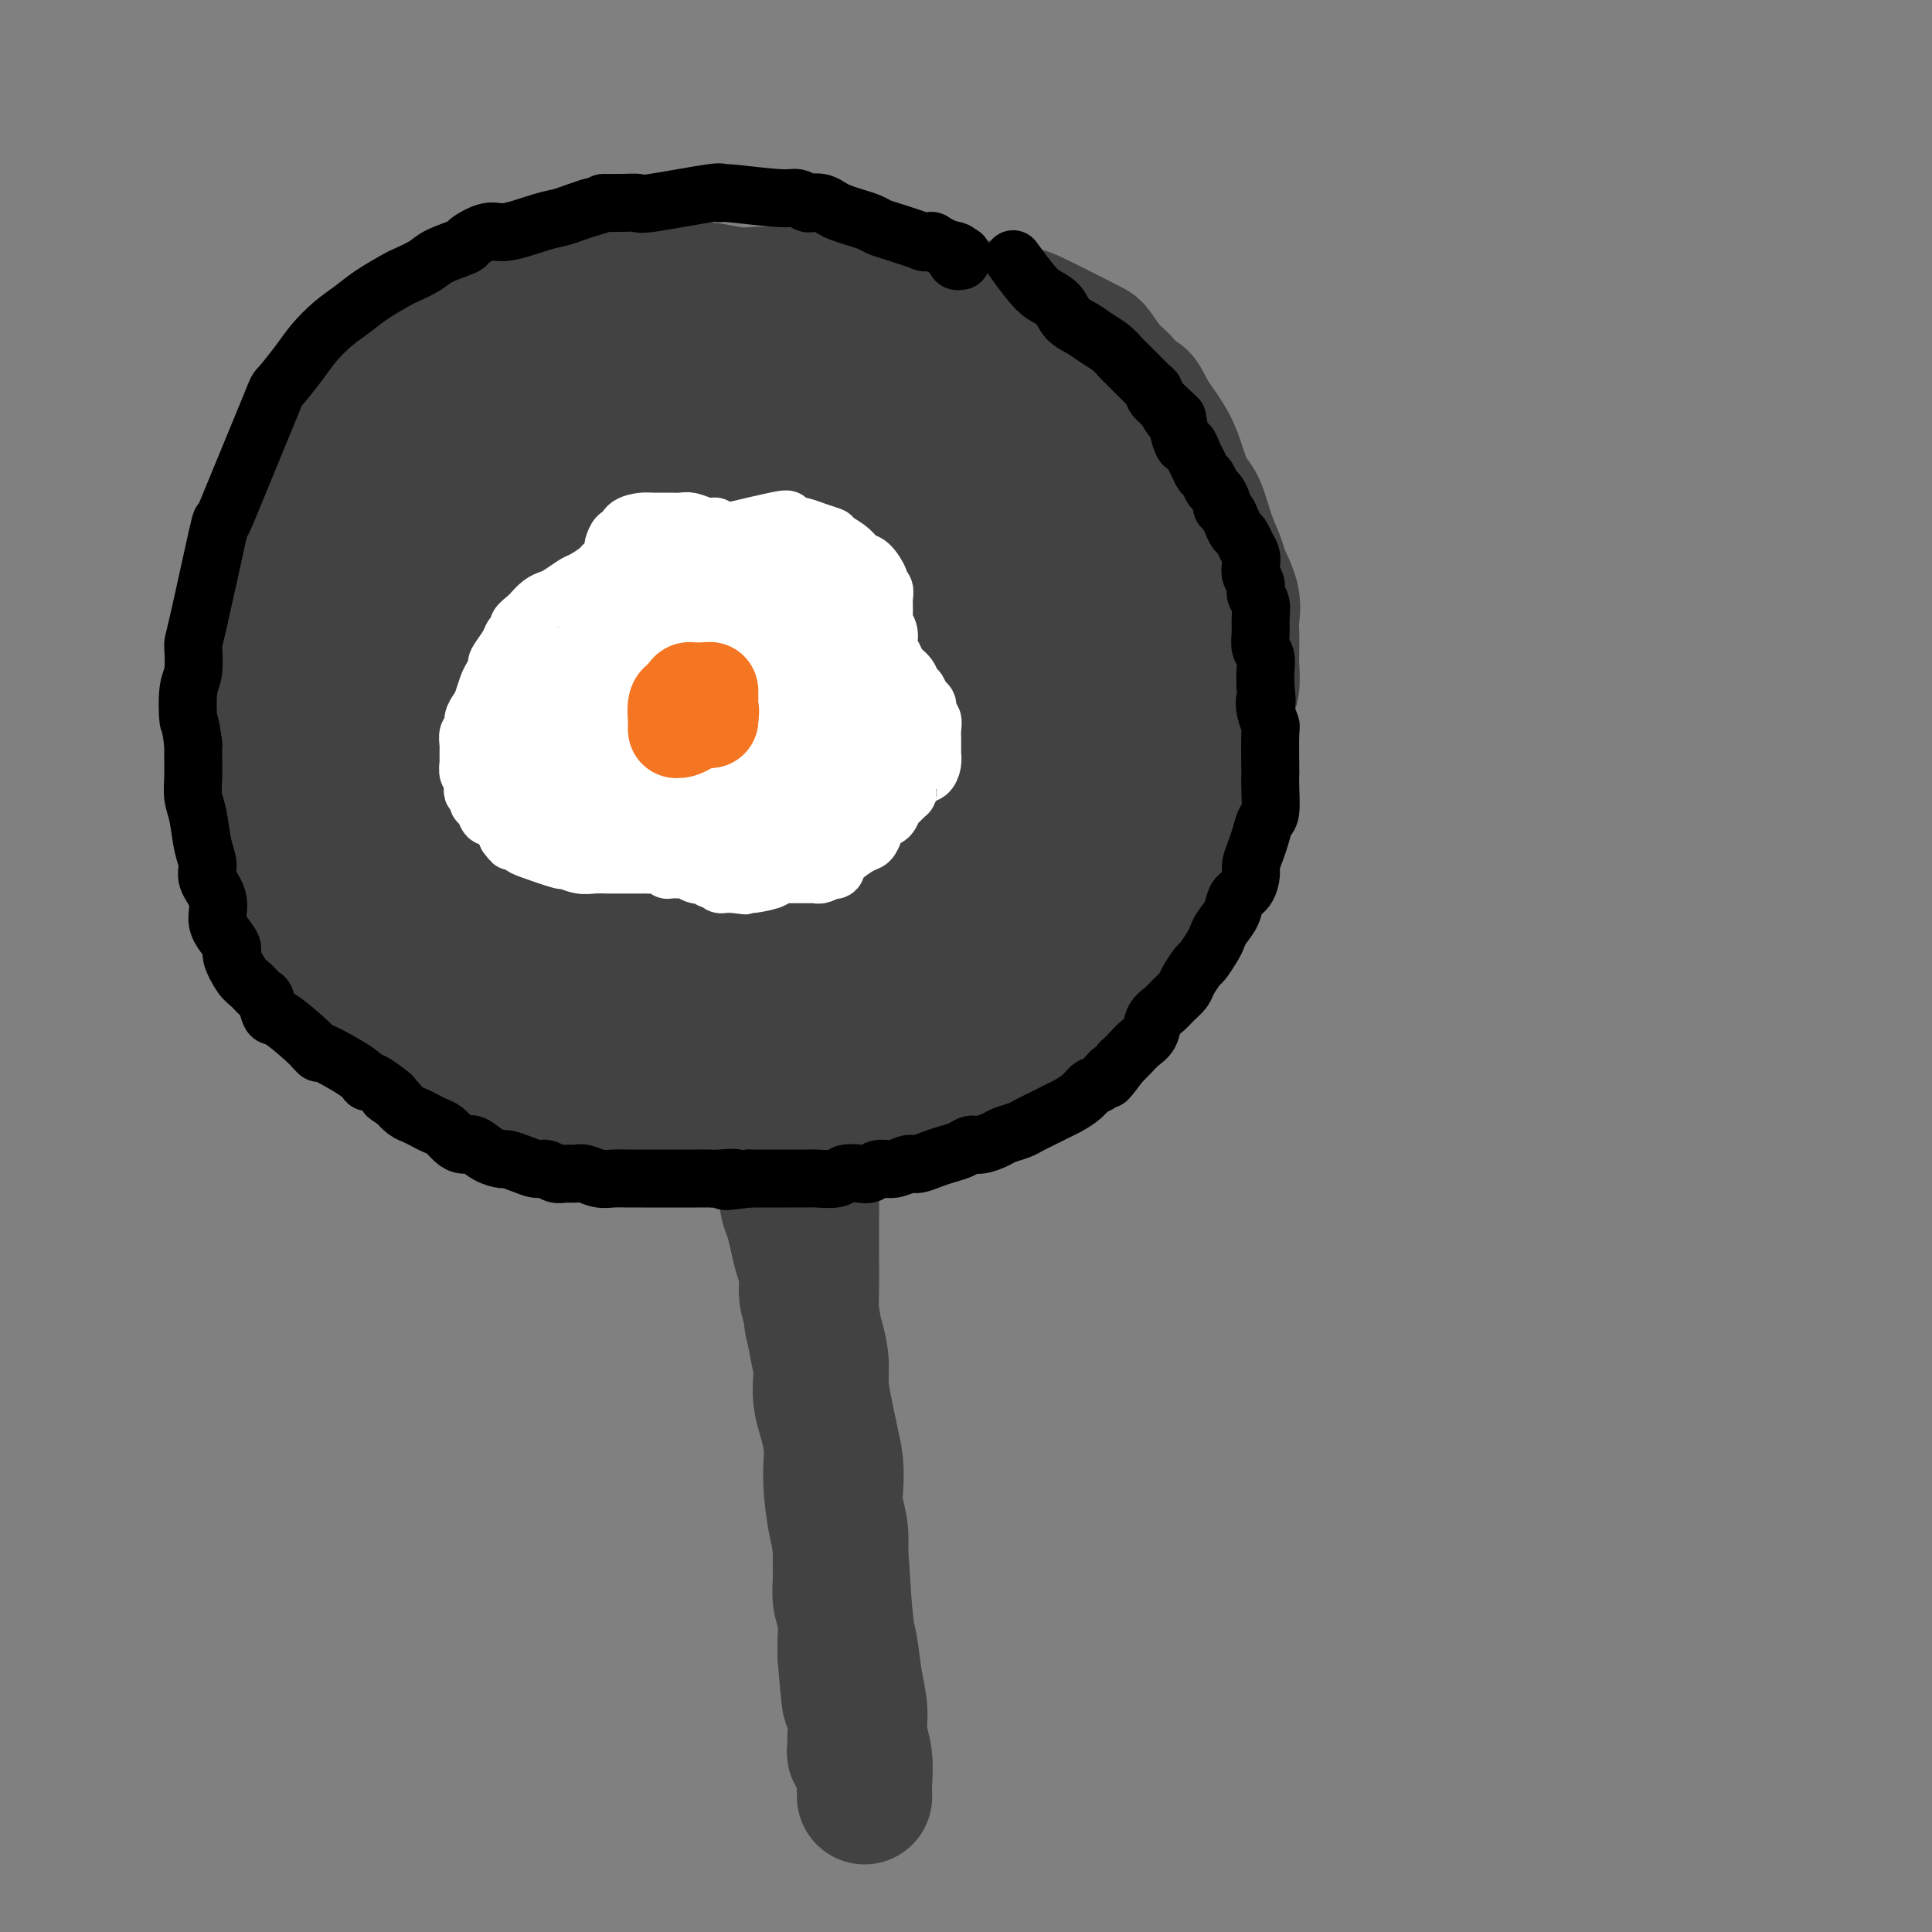 <svg viewBox='0 0 400 400' version='1.1' xmlns='http://www.w3.org/2000/svg' xmlns:xlink='http://www.w3.org/1999/xlink'><rect x="0" y="0" width="400" height="400" fill="#808080" stroke="none"/><g fill='none' stroke='#424242' stroke-width='12' stroke-linecap='round' stroke-linejoin='round'><path d='M184,374c-0.222,-1.369 -0.445,-2.738 -1,-4c-0.555,-1.262 -1.444,-2.419 -2,-4c-0.556,-1.581 -0.779,-3.588 -1,-6c-0.221,-2.412 -0.440,-5.231 -1,-8c-0.560,-2.769 -1.460,-5.489 -2,-8c-0.540,-2.511 -0.719,-4.814 -1,-7c-0.281,-2.186 -0.663,-4.256 -1,-6c-0.337,-1.744 -0.629,-3.162 -1,-5c-0.371,-1.838 -0.821,-4.097 -1,-6c-0.179,-1.903 -0.086,-3.450 0,-5c0.086,-1.550 0.164,-3.102 0,-5c-0.164,-1.898 -0.569,-4.143 -1,-6c-0.431,-1.857 -0.886,-3.328 -1,-5c-0.114,-1.672 0.114,-3.546 0,-5c-0.114,-1.454 -0.571,-2.488 -1,-4c-0.429,-1.512 -0.832,-3.502 -1,-5c-0.168,-1.498 -0.101,-2.503 0,-4c0.101,-1.497 0.237,-3.487 0,-5c-0.237,-1.513 -0.848,-2.549 -1,-4c-0.152,-1.451 0.155,-3.317 0,-5c-0.155,-1.683 -0.773,-3.184 -1,-4c-0.227,-0.816 -0.065,-0.947 0,-2c0.065,-1.053 0.032,-3.026 0,-5'/><path d='M167,256c-0.863,-10.132 -0.021,-3.463 0,-2c0.021,1.463 -0.778,-2.279 -1,-4c-0.222,-1.721 0.133,-1.419 0,-2c-0.133,-0.581 -0.754,-2.043 -1,-3c-0.246,-0.957 -0.119,-1.407 0,-2c0.119,-0.593 0.228,-1.328 0,-2c-0.228,-0.672 -0.792,-1.279 -1,-2c-0.208,-0.721 -0.059,-1.555 0,-2c0.059,-0.445 0.030,-0.500 0,-1c-0.030,-0.500 -0.061,-1.444 0,-2c0.061,-0.556 0.212,-0.723 0,-1c-0.212,-0.277 -0.789,-0.663 -1,-1c-0.211,-0.337 -0.057,-0.627 0,-1c0.057,-0.373 0.015,-0.831 0,-1c-0.015,-0.169 -0.004,-0.048 0,0c0.004,0.048 0.002,0.024 0,0'/></g>
<g fill='none' stroke='#424242' stroke-width='28' stroke-linecap='round' stroke-linejoin='round'><path d='M179,372c-0.032,-0.822 -0.064,-1.644 0,-3c0.064,-1.356 0.224,-3.245 0,-5c-0.224,-1.755 -0.834,-3.376 -1,-5c-0.166,-1.624 0.110,-3.251 0,-5c-0.110,-1.749 -0.606,-3.621 -1,-6c-0.394,-2.379 -0.684,-5.264 -1,-7c-0.316,-1.736 -0.657,-2.323 -1,-6c-0.343,-3.677 -0.688,-10.443 -1,-14c-0.312,-3.557 -0.590,-3.906 -1,-6c-0.410,-2.094 -0.950,-5.934 -1,-9c-0.050,-3.066 0.390,-5.359 0,-8c-0.390,-2.641 -1.611,-5.630 -2,-8c-0.389,-2.370 0.054,-4.121 0,-6c-0.054,-1.879 -0.606,-3.885 -1,-6c-0.394,-2.115 -0.630,-4.340 -1,-6c-0.370,-1.660 -0.872,-2.755 -1,-4c-0.128,-1.245 0.119,-2.641 0,-4c-0.119,-1.359 -0.606,-2.681 -1,-4c-0.394,-1.319 -0.697,-2.635 -1,-4c-0.303,-1.365 -0.607,-2.778 -1,-4c-0.393,-1.222 -0.875,-2.252 -1,-3c-0.125,-0.748 0.107,-1.214 0,-2c-0.107,-0.786 -0.554,-1.893 -1,-3'/><path d='M162,244c-1.790,-8.938 -1.264,-4.282 -1,-3c0.264,1.282 0.267,-0.808 0,-2c-0.267,-1.192 -0.804,-1.485 -1,-2c-0.196,-0.515 -0.053,-1.252 0,-2c0.053,-0.748 0.014,-1.507 0,-2c-0.014,-0.493 -0.004,-0.721 0,-1c0.004,-0.279 0.001,-0.611 0,-1c-0.001,-0.389 -0.000,-0.836 0,-1c0.000,-0.164 0.000,-0.047 0,0c-0.000,0.047 -0.000,0.023 0,0'/></g>
<g fill='none' stroke='#424242' stroke-width='12' stroke-linecap='round' stroke-linejoin='round'><path d='M164,215c0.362,-0.156 0.725,-0.313 0,0c-0.725,0.313 -2.537,1.095 -4,2c-1.463,0.905 -2.575,1.934 -4,3c-1.425,1.066 -3.162,2.168 -5,3c-1.838,0.832 -3.775,1.393 -5,2c-1.225,0.607 -1.737,1.258 -3,2c-1.263,0.742 -3.277,1.573 -5,2c-1.723,0.427 -3.155,0.451 -5,1c-1.845,0.549 -4.102,1.624 -6,2c-1.898,0.376 -3.437,0.054 -6,0c-2.563,-0.054 -6.151,0.159 -9,0c-2.849,-0.159 -4.960,-0.691 -7,-1c-2.040,-0.309 -4.009,-0.395 -6,-1c-1.991,-0.605 -4.005,-1.731 -6,-3c-1.995,-1.269 -3.970,-2.683 -6,-4c-2.030,-1.317 -4.115,-2.537 -6,-4c-1.885,-1.463 -3.569,-3.168 -5,-5c-1.431,-1.832 -2.608,-3.789 -4,-6c-1.392,-2.211 -2.999,-4.675 -4,-7c-1.001,-2.325 -1.395,-4.513 -2,-7c-0.605,-2.487 -1.420,-5.275 -2,-8c-0.580,-2.725 -0.925,-5.388 -1,-9c-0.075,-3.612 0.122,-8.175 1,-13c0.878,-4.825 2.439,-9.913 4,-15'/><path d='M68,149c2.009,-9.254 5.030,-13.889 8,-19c2.970,-5.111 5.888,-10.698 9,-16c3.112,-5.302 6.416,-10.319 8,-13c1.584,-2.681 1.446,-3.025 4,-6c2.554,-2.975 7.798,-8.580 10,-11c2.202,-2.420 1.360,-1.656 2,-2c0.640,-0.344 2.762,-1.798 5,-3c2.238,-1.202 4.593,-2.153 6,-3c1.407,-0.847 1.867,-1.590 3,-2c1.133,-0.410 2.938,-0.487 5,-1c2.062,-0.513 4.380,-1.461 6,-2c1.620,-0.539 2.543,-0.667 4,-1c1.457,-0.333 3.448,-0.871 5,-1c1.552,-0.129 2.665,0.151 4,0c1.335,-0.151 2.890,-0.732 4,-1c1.110,-0.268 1.773,-0.223 3,0c1.227,0.223 3.019,0.625 4,1c0.981,0.375 1.151,0.724 2,1c0.849,0.276 2.376,0.480 4,1c1.624,0.520 3.344,1.355 5,2c1.656,0.645 3.246,1.101 5,2c1.754,0.899 3.671,2.242 5,3c1.329,0.758 2.071,0.932 4,2c1.929,1.068 5.044,3.030 8,5c2.956,1.970 5.753,3.948 9,6c3.247,2.052 6.945,4.180 10,6c3.055,1.820 5.468,3.333 8,5c2.532,1.667 5.184,3.488 7,5c1.816,1.512 2.797,2.715 4,4c1.203,1.285 2.630,2.653 4,4c1.370,1.347 2.685,2.674 4,4'/><path d='M237,119c3.388,3.739 2.359,4.588 3,6c0.641,1.412 2.953,3.388 4,6c1.047,2.612 0.830,5.861 1,8c0.170,2.139 0.726,3.169 1,5c0.274,1.831 0.267,4.464 0,7c-0.267,2.536 -0.793,4.976 -1,8c-0.207,3.024 -0.096,6.633 0,8c0.096,1.367 0.176,0.491 0,1c-0.176,0.509 -0.609,2.401 -1,4c-0.391,1.599 -0.741,2.905 -1,4c-0.259,1.095 -0.428,1.980 -1,3c-0.572,1.020 -1.545,2.174 -2,3c-0.455,0.826 -0.390,1.323 -1,2c-0.610,0.677 -1.895,1.534 -3,2c-1.105,0.466 -2.031,0.543 -3,1c-0.969,0.457 -1.980,1.295 -3,2c-1.020,0.705 -2.049,1.276 -3,2c-0.951,0.724 -1.825,1.601 -3,2c-1.175,0.399 -2.651,0.320 -4,1c-1.349,0.680 -2.570,2.121 -4,3c-1.430,0.879 -3.070,1.198 -5,2c-1.930,0.802 -4.150,2.087 -6,3c-1.850,0.913 -3.331,1.453 -5,2c-1.669,0.547 -3.528,1.101 -5,2c-1.472,0.899 -2.559,2.141 -4,3c-1.441,0.859 -3.236,1.333 -5,2c-1.764,0.667 -3.498,1.527 -5,2c-1.502,0.473 -2.774,0.560 -4,1c-1.226,0.440 -2.407,1.234 -4,2c-1.593,0.766 -3.598,1.505 -5,2c-1.402,0.495 -2.201,0.748 -3,1'/><path d='M165,219c-9.322,4.032 -7.128,3.112 -7,3c0.128,-0.112 -1.812,0.583 -4,1c-2.188,0.417 -4.625,0.557 -6,1c-1.375,0.443 -1.689,1.190 -5,2c-3.311,0.810 -9.619,1.682 -12,2c-2.381,0.318 -0.834,0.082 -1,0c-0.166,-0.082 -2.044,-0.010 -3,0c-0.956,0.010 -0.988,-0.043 -2,0c-1.012,0.043 -3.003,0.183 -4,0c-0.997,-0.183 -0.999,-0.688 -1,-1c-0.001,-0.312 -0.000,-0.430 0,-1c0.000,-0.570 0.000,-1.591 0,-2c-0.000,-0.409 -0.000,-0.204 0,0'/></g>
<g fill='none' stroke='#424242' stroke-width='28' stroke-linecap='round' stroke-linejoin='round'><path d='M162,187c-0.002,-0.000 -0.004,-0.001 0,0c0.004,0.001 0.013,0.003 0,0c-0.013,-0.003 -0.049,-0.011 0,0c0.049,0.011 0.185,0.040 0,0c-0.185,-0.040 -0.689,-0.150 -2,1c-1.311,1.150 -3.430,3.560 -5,5c-1.570,1.440 -2.591,1.908 -4,3c-1.409,1.092 -3.206,2.806 -5,4c-1.794,1.194 -3.586,1.867 -5,3c-1.414,1.133 -2.450,2.724 -4,4c-1.550,1.276 -3.613,2.236 -5,3c-1.387,0.764 -2.100,1.333 -3,2c-0.900,0.667 -1.989,1.433 -3,2c-1.011,0.567 -1.943,0.936 -3,1c-1.057,0.064 -2.239,-0.178 -3,0c-0.761,0.178 -1.100,0.776 -2,1c-0.900,0.224 -2.362,0.073 -3,0c-0.638,-0.073 -0.452,-0.070 -1,0c-0.548,0.070 -1.829,0.206 -3,0c-1.171,-0.206 -2.232,-0.755 -3,-1c-0.768,-0.245 -1.244,-0.187 -3,-1c-1.756,-0.813 -4.792,-2.496 -6,-3c-1.208,-0.504 -0.588,0.171 -1,0c-0.412,-0.171 -1.856,-1.190 -3,-2c-1.144,-0.810 -1.987,-1.413 -3,-2c-1.013,-0.587 -2.196,-1.158 -3,-2c-0.804,-0.842 -1.230,-1.955 -2,-3c-0.770,-1.045 -1.885,-2.023 -3,-3'/><path d='M84,199c-3.836,-2.633 -2.926,-1.714 -3,-2c-0.074,-0.286 -1.130,-1.776 -2,-3c-0.870,-1.224 -1.553,-2.183 -2,-3c-0.447,-0.817 -0.660,-1.491 -1,-3c-0.340,-1.509 -0.809,-3.854 -1,-5c-0.191,-1.146 -0.104,-1.093 0,-2c0.104,-0.907 0.224,-2.773 0,-4c-0.224,-1.227 -0.792,-1.814 -1,-3c-0.208,-1.186 -0.056,-2.971 0,-4c0.056,-1.029 0.018,-1.302 0,-2c-0.018,-0.698 -0.015,-1.822 0,-3c0.015,-1.178 0.041,-2.411 0,-4c-0.041,-1.589 -0.149,-3.535 0,-5c0.149,-1.465 0.557,-2.450 1,-4c0.443,-1.550 0.923,-3.666 1,-5c0.077,-1.334 -0.247,-1.885 1,-5c1.247,-3.115 4.066,-8.793 5,-11c0.934,-2.207 -0.017,-0.942 0,-1c0.017,-0.058 1.003,-1.439 2,-3c0.997,-1.561 2.004,-3.302 3,-5c0.996,-1.698 1.980,-3.353 3,-5c1.020,-1.647 2.077,-3.288 3,-5c0.923,-1.712 1.713,-3.497 3,-5c1.287,-1.503 3.072,-2.723 4,-4c0.928,-1.277 0.998,-2.611 2,-4c1.002,-1.389 2.936,-2.833 4,-4c1.064,-1.167 1.257,-2.056 2,-3c0.743,-0.944 2.034,-1.944 3,-3c0.966,-1.056 1.606,-2.169 2,-3c0.394,-0.831 0.541,-1.380 1,-2c0.459,-0.620 1.229,-1.310 2,-2'/><path d='M116,82c3.447,-4.208 2.063,-2.227 2,-2c-0.063,0.227 1.193,-1.301 2,-2c0.807,-0.699 1.164,-0.568 2,-1c0.836,-0.432 2.149,-1.426 3,-2c0.851,-0.574 1.238,-0.727 2,-1c0.762,-0.273 1.899,-0.665 3,-1c1.101,-0.335 2.164,-0.611 3,-1c0.836,-0.389 1.443,-0.889 2,-1c0.557,-0.111 1.064,0.166 2,0c0.936,-0.166 2.301,-0.777 3,-1c0.699,-0.223 0.733,-0.060 1,0c0.267,0.060 0.768,0.016 2,0c1.232,-0.016 3.197,-0.004 4,0c0.803,0.004 0.445,0.001 1,0c0.555,-0.001 2.024,-0.001 3,0c0.976,0.001 1.461,0.003 2,0c0.539,-0.003 1.134,-0.012 2,0c0.866,0.012 2.003,0.046 3,0c0.997,-0.046 1.855,-0.171 3,0c1.145,0.171 2.579,0.637 4,1c1.421,0.363 2.830,0.622 4,1c1.170,0.378 2.099,0.874 3,1c0.901,0.126 1.772,-0.117 3,0c1.228,0.117 2.812,0.595 4,1c1.188,0.405 1.980,0.739 3,1c1.020,0.261 2.268,0.450 3,1c0.732,0.550 0.947,1.459 2,2c1.053,0.541 2.942,0.712 4,1c1.058,0.288 1.285,0.693 2,1c0.715,0.307 1.919,0.516 3,1c1.081,0.484 2.041,1.242 3,2'/><path d='M199,83c6.111,2.126 2.390,0.940 2,1c-0.390,0.060 2.551,1.364 4,2c1.449,0.636 1.404,0.603 2,1c0.596,0.397 1.831,1.223 3,2c1.169,0.777 2.270,1.507 3,2c0.730,0.493 1.087,0.751 2,1c0.913,0.249 2.380,0.489 3,1c0.620,0.511 0.392,1.292 1,2c0.608,0.708 2.050,1.344 3,2c0.950,0.656 1.406,1.333 2,2c0.594,0.667 1.325,1.323 2,2c0.675,0.677 1.293,1.373 2,2c0.707,0.627 1.503,1.183 2,2c0.497,0.817 0.697,1.895 1,3c0.303,1.105 0.711,2.238 1,3c0.289,0.762 0.458,1.152 1,2c0.542,0.848 1.456,2.155 2,3c0.544,0.845 0.720,1.227 1,2c0.280,0.773 0.666,1.935 1,3c0.334,1.065 0.615,2.033 1,3c0.385,0.967 0.873,1.935 1,3c0.127,1.065 -0.106,2.229 0,3c0.106,0.771 0.550,1.149 1,2c0.450,0.851 0.905,2.174 1,3c0.095,0.826 -0.171,1.156 0,2c0.171,0.844 0.779,2.203 1,3c0.221,0.797 0.057,1.031 0,2c-0.057,0.969 -0.005,2.672 0,4c0.005,1.328 -0.037,2.281 0,3c0.037,0.719 0.153,1.206 0,2c-0.153,0.794 -0.577,1.897 -1,3'/><path d='M241,154c-0.204,3.432 -0.714,2.512 -1,3c-0.286,0.488 -0.349,2.386 -1,4c-0.651,1.614 -1.889,2.945 -3,4c-1.111,1.055 -2.095,1.832 -3,3c-0.905,1.168 -1.730,2.725 -3,4c-1.270,1.275 -2.983,2.267 -4,3c-1.017,0.733 -1.338,1.208 -2,2c-0.662,0.792 -1.665,1.902 -3,3c-1.335,1.098 -3.002,2.185 -4,3c-0.998,0.815 -1.327,1.358 -2,2c-0.673,0.642 -1.691,1.383 -3,2c-1.309,0.617 -2.908,1.110 -4,2c-1.092,0.890 -1.678,2.178 -3,3c-1.322,0.822 -3.382,1.179 -5,2c-1.618,0.821 -2.795,2.107 -4,3c-1.205,0.893 -2.439,1.394 -4,2c-1.561,0.606 -3.448,1.317 -5,2c-1.552,0.683 -2.770,1.338 -4,2c-1.230,0.662 -2.473,1.332 -4,2c-1.527,0.668 -3.338,1.334 -5,2c-1.662,0.666 -3.175,1.330 -5,2c-1.825,0.670 -3.963,1.345 -6,2c-2.037,0.655 -3.973,1.290 -6,2c-2.027,0.710 -4.145,1.497 -6,2c-1.855,0.503 -3.447,0.723 -5,1c-1.553,0.277 -3.068,0.611 -5,1c-1.932,0.389 -4.280,0.834 -6,1c-1.720,0.166 -2.812,0.055 -4,0c-1.188,-0.055 -2.474,-0.053 -4,0c-1.526,0.053 -3.293,0.158 -5,0c-1.707,-0.158 -3.353,-0.579 -5,-1'/><path d='M117,217c-5.900,0.000 -3.649,-0.998 -4,-2c-0.351,-1.002 -3.302,-2.006 -5,-3c-1.698,-0.994 -2.141,-1.976 -3,-3c-0.859,-1.024 -2.133,-2.090 -3,-3c-0.867,-0.910 -1.327,-1.663 -2,-4c-0.673,-2.337 -1.558,-6.256 -2,-9c-0.442,-2.744 -0.442,-4.313 -1,-6c-0.558,-1.687 -1.675,-3.492 -2,-5c-0.325,-1.508 0.144,-2.718 0,-4c-0.144,-1.282 -0.899,-2.637 -1,-4c-0.101,-1.363 0.453,-2.733 1,-5c0.547,-2.267 1.087,-5.431 2,-8c0.913,-2.569 2.200,-4.542 3,-6c0.800,-1.458 1.115,-2.402 2,-4c0.885,-1.598 2.340,-3.852 4,-6c1.660,-2.148 3.524,-4.191 5,-6c1.476,-1.809 2.564,-3.383 4,-5c1.436,-1.617 3.219,-3.276 5,-5c1.781,-1.724 3.561,-3.511 5,-5c1.439,-1.489 2.537,-2.679 4,-4c1.463,-1.321 3.291,-2.775 5,-4c1.709,-1.225 3.300,-2.223 5,-3c1.700,-0.777 3.509,-1.334 5,-2c1.491,-0.666 2.663,-1.440 4,-2c1.337,-0.560 2.837,-0.905 4,-1c1.163,-0.095 1.988,0.060 3,0c1.012,-0.060 2.209,-0.336 3,0c0.791,0.336 1.174,1.283 2,2c0.826,0.717 2.093,1.205 3,2c0.907,0.795 1.453,1.898 2,3'/><path d='M165,115c1.553,2.286 1.936,4.503 2,6c0.064,1.497 -0.189,2.276 0,4c0.189,1.724 0.821,4.395 1,7c0.179,2.605 -0.096,5.146 0,7c0.096,1.854 0.564,3.021 -1,7c-1.564,3.979 -5.158,10.772 -8,15c-2.842,4.228 -4.930,5.893 -7,8c-2.070,2.107 -4.120,4.656 -7,7c-2.880,2.344 -6.590,4.484 -9,6c-2.410,1.516 -3.521,2.409 -5,3c-1.479,0.591 -3.328,0.880 -5,1c-1.672,0.120 -3.168,0.073 -4,0c-0.832,-0.073 -0.999,-0.170 -2,-1c-1.001,-0.830 -2.834,-2.394 -4,-4c-1.166,-1.606 -1.663,-3.255 -2,-5c-0.337,-1.745 -0.513,-3.585 0,-6c0.513,-2.415 1.714,-5.406 2,-8c0.286,-2.594 -0.342,-4.791 0,-7c0.342,-2.209 1.656,-4.430 2,-6c0.344,-1.570 -0.282,-2.488 0,-5c0.282,-2.512 1.471,-6.617 2,-9c0.529,-2.383 0.398,-3.042 1,-5c0.602,-1.958 1.936,-5.214 3,-8c1.064,-2.786 1.856,-5.103 3,-7c1.144,-1.897 2.638,-3.373 4,-5c1.362,-1.627 2.592,-3.405 4,-5c1.408,-1.595 2.994,-3.006 4,-4c1.006,-0.994 1.430,-1.570 2,-2c0.570,-0.430 1.285,-0.715 2,-1'/><path d='M143,98c2.797,-2.860 1.791,-1.508 2,-1c0.209,0.508 1.633,0.174 2,0c0.367,-0.174 -0.323,-0.186 1,0c1.323,0.186 4.659,0.572 6,1c1.341,0.428 0.688,0.899 2,1c1.312,0.101 4.589,-0.169 6,0c1.411,0.169 0.955,0.778 1,1c0.045,0.222 0.592,0.056 1,0c0.408,-0.056 0.679,-0.001 1,0c0.321,0.001 0.693,-0.051 1,0c0.307,0.051 0.550,0.206 0,0c-0.550,-0.206 -1.892,-0.773 -3,-1c-1.108,-0.227 -1.982,-0.114 -3,0c-1.018,0.114 -2.178,0.229 -3,0c-0.822,-0.229 -1.304,-0.801 -2,-1c-0.696,-0.199 -1.605,-0.024 -3,0c-1.395,0.024 -3.274,-0.101 -5,0c-1.726,0.101 -3.298,0.429 -5,1c-1.702,0.571 -3.535,1.385 -5,2c-1.465,0.615 -2.563,1.029 -4,2c-1.437,0.971 -3.213,2.498 -5,4c-1.787,1.502 -3.586,2.979 -5,5c-1.414,2.021 -2.444,4.587 -4,7c-1.556,2.413 -3.639,4.674 -5,7c-1.361,2.326 -2.001,4.716 -3,7c-0.999,2.284 -2.359,4.460 -3,7c-0.641,2.540 -0.564,5.444 -1,8c-0.436,2.556 -1.387,4.765 -2,7c-0.613,2.235 -0.890,4.496 -1,6c-0.110,1.504 -0.055,2.252 0,3'/><path d='M104,164c-0.651,4.076 -0.279,2.265 0,2c0.279,-0.265 0.464,1.015 1,2c0.536,0.985 1.422,1.677 2,2c0.578,0.323 0.848,0.279 2,0c1.152,-0.279 3.186,-0.794 4,-1c0.814,-0.206 0.407,-0.103 0,0'/><path d='M122,78c-0.024,-0.053 -0.048,-0.105 0,0c0.048,0.105 0.169,0.368 0,0c-0.169,-0.368 -0.626,-1.366 -1,-2c-0.374,-0.634 -0.665,-0.902 -1,-1c-0.335,-0.098 -0.716,-0.024 -1,0c-0.284,0.024 -0.473,-0.002 -1,0c-0.527,0.002 -1.394,0.033 -2,0c-0.606,-0.033 -0.952,-0.130 -2,0c-1.048,0.130 -2.798,0.486 -4,1c-1.202,0.514 -1.855,1.184 -3,2c-1.145,0.816 -2.781,1.776 -4,2c-1.219,0.224 -2.022,-0.290 -3,0c-0.978,0.290 -2.131,1.384 -3,2c-0.869,0.616 -1.454,0.756 -2,1c-0.546,0.244 -1.053,0.593 -2,1c-0.947,0.407 -2.334,0.871 -3,1c-0.666,0.129 -0.612,-0.079 -1,0c-0.388,0.079 -1.220,0.444 -2,1c-0.780,0.556 -1.509,1.302 -2,2c-0.491,0.698 -0.746,1.349 -1,2'/><path d='M84,90c-4.439,2.425 -2.537,1.487 -2,2c0.537,0.513 -0.290,2.478 -1,4c-0.710,1.522 -1.304,2.602 -2,4c-0.696,1.398 -1.496,3.115 -2,5c-0.504,1.885 -0.712,3.938 -1,5c-0.288,1.062 -0.654,1.134 -1,2c-0.346,0.866 -0.670,2.527 -1,4c-0.330,1.473 -0.665,2.757 -1,4c-0.335,1.243 -0.668,2.447 -1,4c-0.332,1.553 -0.662,3.457 -1,5c-0.338,1.543 -0.683,2.724 -1,4c-0.317,1.276 -0.606,2.648 -1,4c-0.394,1.352 -0.894,2.684 -1,4c-0.106,1.316 0.182,2.615 0,4c-0.182,1.385 -0.832,2.857 -1,4c-0.168,1.143 0.147,1.957 0,3c-0.147,1.043 -0.758,2.316 -1,3c-0.242,0.684 -0.117,0.781 0,2c0.117,1.219 0.226,3.561 0,5c-0.226,1.439 -0.789,1.977 -1,3c-0.211,1.023 -0.071,2.532 0,4c0.071,1.468 0.075,2.896 0,4c-0.075,1.104 -0.227,1.884 0,3c0.227,1.116 0.834,2.567 1,4c0.166,1.433 -0.110,2.848 0,4c0.110,1.152 0.606,2.042 1,3c0.394,0.958 0.686,1.983 1,3c0.314,1.017 0.651,2.025 1,3c0.349,0.975 0.709,1.916 1,3c0.291,1.084 0.512,2.310 1,3c0.488,0.690 1.244,0.845 2,1'/><path d='M73,200c1.213,3.044 0.745,2.653 1,3c0.255,0.347 1.232,1.431 2,2c0.768,0.569 1.328,0.624 2,1c0.672,0.376 1.457,1.074 2,2c0.543,0.926 0.845,2.079 2,3c1.155,0.921 3.165,1.609 4,2c0.835,0.391 0.497,0.486 1,1c0.503,0.514 1.847,1.446 3,2c1.153,0.554 2.114,0.730 3,1c0.886,0.270 1.695,0.636 3,1c1.305,0.364 3.104,0.727 4,1c0.896,0.273 0.889,0.454 2,1c1.111,0.546 3.342,1.455 5,2c1.658,0.545 2.744,0.724 4,1c1.256,0.276 2.683,0.649 4,1c1.317,0.351 2.523,0.682 4,1c1.477,0.318 3.223,0.625 5,1c1.777,0.375 3.584,0.818 5,1c1.416,0.182 2.441,0.101 4,0c1.559,-0.101 3.653,-0.223 5,0c1.347,0.223 1.949,0.792 3,1c1.051,0.208 2.552,0.056 4,0c1.448,-0.056 2.845,-0.014 4,0c1.155,0.014 2.069,0.001 3,0c0.931,-0.001 1.880,0.010 3,0c1.120,-0.010 2.410,-0.040 4,0c1.590,0.040 3.481,0.152 5,0c1.519,-0.152 2.665,-0.566 4,-1c1.335,-0.434 2.859,-0.886 4,-1c1.141,-0.114 1.897,0.110 3,0c1.103,-0.110 2.551,-0.555 4,-1'/><path d='M179,225c6.479,-0.688 3.675,-0.909 3,-1c-0.675,-0.091 0.778,-0.053 2,0c1.222,0.053 2.213,0.120 3,0c0.787,-0.120 1.369,-0.427 3,-1c1.631,-0.573 4.310,-1.410 6,-2c1.690,-0.590 2.392,-0.932 3,-1c0.608,-0.068 1.121,0.136 2,0c0.879,-0.136 2.122,-0.614 3,-1c0.878,-0.386 1.391,-0.681 2,-1c0.609,-0.319 1.314,-0.663 2,-1c0.686,-0.337 1.353,-0.668 2,-1c0.647,-0.332 1.273,-0.667 2,-1c0.727,-0.333 1.556,-0.666 2,-1c0.444,-0.334 0.504,-0.671 1,-1c0.496,-0.329 1.427,-0.651 2,-1c0.573,-0.349 0.787,-0.724 1,-1c0.213,-0.276 0.423,-0.454 1,-1c0.577,-0.546 1.520,-1.459 2,-2c0.480,-0.541 0.496,-0.708 1,-1c0.504,-0.292 1.496,-0.707 2,-1c0.504,-0.293 0.519,-0.462 1,-1c0.481,-0.538 1.428,-1.443 2,-2c0.572,-0.557 0.768,-0.764 1,-1c0.232,-0.236 0.500,-0.501 1,-1c0.500,-0.499 1.232,-1.232 2,-2c0.768,-0.768 1.570,-1.570 2,-2c0.430,-0.430 0.486,-0.486 1,-1c0.514,-0.514 1.484,-1.484 2,-2c0.516,-0.516 0.576,-0.576 1,-1c0.424,-0.424 1.212,-1.212 2,-2'/><path d='M239,191c4.252,-4.251 1.381,-2.879 1,-3c-0.381,-0.121 1.729,-1.736 3,-3c1.271,-1.264 1.703,-2.176 2,-3c0.297,-0.824 0.461,-1.560 1,-3c0.539,-1.440 1.455,-3.586 2,-5c0.545,-1.414 0.721,-2.098 1,-3c0.279,-0.902 0.662,-2.024 1,-3c0.338,-0.976 0.630,-1.808 1,-3c0.370,-1.192 0.816,-2.745 1,-4c0.184,-1.255 0.106,-2.212 0,-3c-0.106,-0.788 -0.240,-1.408 0,-2c0.240,-0.592 0.853,-1.158 1,-2c0.147,-0.842 -0.171,-1.962 0,-3c0.171,-1.038 0.830,-1.995 1,-3c0.170,-1.005 -0.151,-2.058 0,-3c0.151,-0.942 0.772,-1.774 1,-3c0.228,-1.226 0.063,-2.847 0,-4c-0.063,-1.153 -0.024,-1.839 0,-3c0.024,-1.161 0.032,-2.798 0,-4c-0.032,-1.202 -0.106,-1.967 0,-3c0.106,-1.033 0.390,-2.332 0,-4c-0.390,-1.668 -1.455,-3.704 -2,-5c-0.545,-1.296 -0.569,-1.851 -1,-3c-0.431,-1.149 -1.269,-2.893 -2,-5c-0.731,-2.107 -1.356,-4.578 -2,-6c-0.644,-1.422 -1.307,-1.793 -2,-3c-0.693,-1.207 -1.417,-3.248 -2,-5c-0.583,-1.752 -1.024,-3.215 -2,-5c-0.976,-1.785 -2.488,-3.893 -4,-6'/><path d='M238,86c-2.937,-6.121 -1.780,-2.424 -2,-2c-0.220,0.424 -1.817,-2.426 -3,-4c-1.183,-1.574 -1.951,-1.871 -3,-3c-1.049,-1.129 -2.378,-3.090 -3,-4c-0.622,-0.910 -0.536,-0.768 -3,-2c-2.464,-1.232 -7.479,-3.836 -10,-5c-2.521,-1.164 -2.549,-0.886 -3,-1c-0.451,-0.114 -1.325,-0.619 -5,-1c-3.675,-0.381 -10.151,-0.637 -14,-1c-3.849,-0.363 -5.072,-0.833 -6,-1c-0.928,-0.167 -1.561,-0.031 -4,0c-2.439,0.031 -6.685,-0.043 -9,0c-2.315,0.043 -2.701,0.204 -4,0c-1.299,-0.204 -3.511,-0.773 -6,-1c-2.489,-0.227 -5.254,-0.113 -7,0c-1.746,0.113 -2.473,0.226 -4,0c-1.527,-0.226 -3.856,-0.789 -6,-1c-2.144,-0.211 -4.105,-0.068 -6,0c-1.895,0.068 -3.726,0.062 -5,0c-1.274,-0.062 -1.991,-0.180 -4,0c-2.009,0.180 -5.311,0.657 -8,1c-2.689,0.343 -4.767,0.553 -7,1c-2.233,0.447 -4.623,1.131 -7,2c-2.377,0.869 -4.741,1.923 -7,3c-2.259,1.077 -4.414,2.175 -6,3c-1.586,0.825 -2.605,1.376 -4,2c-1.395,0.624 -3.168,1.322 -5,2c-1.832,0.678 -3.724,1.336 -5,2c-1.276,0.664 -1.936,1.332 -3,2c-1.064,0.668 -2.532,1.334 -4,2'/><path d='M75,80c-7.054,3.337 -4.190,2.680 -4,3c0.190,0.320 -2.295,1.616 -4,3c-1.705,1.384 -2.631,2.856 -3,3c-0.369,0.144 -0.183,-1.038 -2,3c-1.817,4.038 -5.639,13.298 -7,17c-1.361,3.702 -0.263,1.845 0,2c0.263,0.155 -0.309,2.321 -1,4c-0.691,1.679 -1.502,2.871 -2,7c-0.498,4.129 -0.685,11.194 -1,15c-0.315,3.806 -0.758,4.353 -1,6c-0.242,1.647 -0.283,4.395 0,7c0.283,2.605 0.891,5.066 1,8c0.109,2.934 -0.281,6.342 0,9c0.281,2.658 1.233,4.566 2,7c0.767,2.434 1.350,5.393 2,8c0.650,2.607 1.368,4.860 2,7c0.632,2.140 1.180,4.166 2,6c0.820,1.834 1.913,3.477 3,5c1.087,1.523 2.167,2.925 3,4c0.833,1.075 1.418,1.822 3,3c1.582,1.178 4.162,2.786 6,4c1.838,1.214 2.935,2.034 4,3c1.065,0.966 2.097,2.079 4,3c1.903,0.921 4.675,1.649 6,2c1.325,0.351 1.203,0.325 2,1c0.797,0.675 2.513,2.050 5,3c2.487,0.950 5.743,1.475 9,2'/><path d='M104,225c4.041,1.413 3.143,0.944 4,1c0.857,0.056 3.467,0.635 6,1c2.533,0.365 4.987,0.514 6,1c1.013,0.486 0.586,1.309 5,1c4.414,-0.309 13.670,-1.751 19,-3c5.330,-1.249 6.732,-2.304 8,-3c1.268,-0.696 2.400,-1.032 6,-4c3.600,-2.968 9.668,-8.569 12,-11c2.332,-2.431 0.926,-1.692 1,-2c0.074,-0.308 1.627,-1.662 3,-4c1.373,-2.338 2.568,-5.661 4,-9c1.432,-3.339 3.103,-6.696 6,-12c2.897,-5.304 7.021,-12.556 11,-20c3.979,-7.444 7.812,-15.080 12,-22c4.188,-6.920 8.732,-13.125 12,-19c3.268,-5.875 5.259,-11.422 6,-15c0.741,-3.578 0.230,-5.189 0,-6c-0.230,-0.811 -0.179,-0.824 -1,-1c-0.821,-0.176 -2.515,-0.517 -4,-1c-1.485,-0.483 -2.760,-1.107 -5,-1c-2.240,0.107 -5.445,0.947 -9,2c-3.555,1.053 -7.459,2.319 -11,4c-3.541,1.681 -6.719,3.777 -10,6c-3.281,2.223 -6.667,4.574 -10,7c-3.333,2.426 -6.615,4.929 -10,8c-3.385,3.071 -6.873,6.711 -10,10c-3.127,3.289 -5.893,6.225 -8,9c-2.107,2.775 -3.553,5.387 -5,8'/><path d='M142,150c-3.995,4.811 -2.482,3.339 -3,5c-0.518,1.661 -3.068,6.455 -5,10c-1.932,3.545 -3.245,5.842 -4,7c-0.755,1.158 -0.953,1.176 -1,3c-0.047,1.824 0.055,5.452 0,7c-0.055,1.548 -0.268,1.014 0,1c0.268,-0.014 1.017,0.492 1,1c-0.017,0.508 -0.800,1.020 1,2c1.800,0.980 6.183,2.429 9,3c2.817,0.571 4.069,0.263 6,0c1.931,-0.263 4.540,-0.481 7,-1c2.460,-0.519 4.770,-1.338 7,-2c2.230,-0.662 4.379,-1.165 6,-2c1.621,-0.835 2.714,-2.001 4,-3c1.286,-0.999 2.765,-1.832 4,-3c1.235,-1.168 2.228,-2.673 3,-4c0.772,-1.327 1.325,-2.476 2,-4c0.675,-1.524 1.472,-3.423 2,-5c0.528,-1.577 0.788,-2.833 1,-4c0.212,-1.167 0.378,-2.245 0,-6c-0.378,-3.755 -1.298,-10.189 -3,-15c-1.702,-4.811 -4.185,-8.001 -6,-10c-1.815,-1.999 -2.961,-2.808 -6,-6c-3.039,-3.192 -7.972,-8.767 -12,-12c-4.028,-3.233 -7.151,-4.123 -11,-5c-3.849,-0.877 -8.423,-1.740 -11,-2c-2.577,-0.260 -3.155,0.084 -5,1c-1.845,0.916 -4.956,2.405 -7,4c-2.044,1.595 -3.022,3.298 -4,5'/><path d='M117,115c-2.090,2.639 -1.816,4.736 -2,6c-0.184,1.264 -0.827,1.696 -1,4c-0.173,2.304 0.123,6.482 0,9c-0.123,2.518 -0.664,3.376 1,9c1.664,5.624 5.532,16.014 8,21c2.468,4.986 3.535,4.567 4,5c0.465,0.433 0.326,1.720 5,3c4.674,1.280 14.160,2.555 18,3c3.840,0.445 2.035,0.060 2,0c-0.035,-0.060 1.701,0.206 4,0c2.299,-0.206 5.160,-0.883 7,-1c1.840,-0.117 2.660,0.327 4,0c1.340,-0.327 3.201,-1.427 5,-2c1.799,-0.573 3.535,-0.621 5,-1c1.465,-0.379 2.659,-1.089 4,-2c1.341,-0.911 2.829,-2.025 4,-3c1.171,-0.975 2.024,-1.812 3,-3c0.976,-1.188 2.074,-2.725 3,-4c0.926,-1.275 1.678,-2.286 2,-4c0.322,-1.714 0.214,-4.132 0,-6c-0.214,-1.868 -0.533,-3.187 -1,-5c-0.467,-1.813 -1.082,-4.121 -2,-7c-0.918,-2.879 -2.138,-6.329 -4,-9c-1.862,-2.671 -4.365,-4.561 -6,-6c-1.635,-1.439 -2.402,-2.426 -5,-4c-2.598,-1.574 -7.028,-3.735 -12,-5c-4.972,-1.265 -10.486,-1.632 -16,-2'/><path d='M147,111c-6.656,-1.022 -9.297,-0.078 -13,1c-3.703,1.078 -8.469,2.290 -12,5c-3.531,2.710 -5.826,6.917 -8,9c-2.174,2.083 -4.226,2.043 -5,10c-0.774,7.957 -0.270,23.910 0,30c0.270,6.090 0.304,2.315 1,2c0.696,-0.315 2.052,2.829 3,5c0.948,2.171 1.488,3.368 4,6c2.512,2.632 6.995,6.699 9,9c2.005,2.301 1.533,2.834 2,3c0.467,0.166 1.874,-0.037 4,0c2.126,0.037 4.971,0.313 7,0c2.029,-0.313 3.240,-1.214 5,-2c1.760,-0.786 4.067,-1.456 7,-3c2.933,-1.544 6.490,-3.962 8,-5c1.510,-1.038 0.972,-0.695 3,-2c2.028,-1.305 6.621,-4.257 9,-6c2.379,-1.743 2.544,-2.276 4,-4c1.456,-1.724 4.204,-4.639 6,-6c1.796,-1.361 2.640,-1.166 4,-2c1.360,-0.834 3.236,-2.695 5,-4c1.764,-1.305 3.417,-2.054 5,-3c1.583,-0.946 3.095,-2.088 4,-3c0.905,-0.912 1.201,-1.592 2,-2c0.799,-0.408 2.101,-0.542 3,-1c0.899,-0.458 1.396,-1.239 2,-2c0.604,-0.761 1.315,-1.503 2,-2c0.685,-0.497 1.342,-0.748 2,-1'/><path d='M210,143c9.532,-7.257 3.863,-3.900 2,-3c-1.863,0.900 0.079,-0.656 1,-2c0.921,-1.344 0.822,-2.477 1,-3c0.178,-0.523 0.633,-0.435 0,-4c-0.633,-3.565 -2.356,-10.781 -3,-14c-0.644,-3.219 -0.210,-2.441 -2,-5c-1.790,-2.559 -5.805,-8.454 -9,-13c-3.195,-4.546 -5.569,-7.742 -12,-13c-6.431,-5.258 -16.917,-12.577 -23,-16c-6.083,-3.423 -7.761,-2.950 -9,-3c-1.239,-0.050 -2.037,-0.622 -4,0c-1.963,0.622 -5.089,2.438 -8,4c-2.911,1.562 -5.607,2.869 -7,4c-1.393,1.131 -1.485,2.087 -3,4c-1.515,1.913 -4.455,4.782 -6,7c-1.545,2.218 -1.696,3.786 -2,6c-0.304,2.214 -0.761,5.074 -1,6c-0.239,0.926 -0.262,-0.083 0,1c0.262,1.083 0.807,4.256 1,6c0.193,1.744 0.033,2.057 1,4c0.967,1.943 3.061,5.515 4,7c0.939,1.485 0.724,0.883 3,3c2.276,2.117 7.043,6.954 9,9c1.957,2.046 1.105,1.301 2,2c0.895,0.699 3.538,2.842 6,4c2.462,1.158 4.742,1.331 7,2c2.258,0.669 4.492,1.834 7,3c2.508,1.166 5.288,2.333 8,3c2.712,0.667 5.356,0.833 8,1'/><path d='M181,143c5.444,1.330 4.055,0.157 4,0c-0.055,-0.157 1.223,0.704 3,1c1.777,0.296 4.051,0.027 5,0c0.949,-0.027 0.571,0.187 2,0c1.429,-0.187 4.664,-0.775 6,-1c1.336,-0.225 0.774,-0.085 1,0c0.226,0.085 1.241,0.117 2,0c0.759,-0.117 1.261,-0.383 2,0c0.739,0.383 1.715,1.413 2,2c0.285,0.587 -0.122,0.730 0,1c0.122,0.270 0.774,0.666 1,1c0.226,0.334 0.025,0.605 0,1c-0.025,0.395 0.126,0.915 -2,-1c-2.126,-1.915 -6.531,-6.263 -11,-11c-4.469,-4.737 -9.004,-9.862 -13,-15c-3.996,-5.138 -7.453,-10.291 -10,-15c-2.547,-4.709 -4.184,-8.976 -5,-12c-0.816,-3.024 -0.811,-4.804 -1,-6c-0.189,-1.196 -0.574,-1.808 -1,-2c-0.426,-0.192 -0.894,0.036 -1,0c-0.106,-0.036 0.151,-0.336 0,0c-0.151,0.336 -0.711,1.306 -1,2c-0.289,0.694 -0.309,1.110 -1,2c-0.691,0.890 -2.055,2.254 -3,4c-0.945,1.746 -1.473,3.873 -2,6'/><path d='M158,100c-1.887,3.180 -3.106,4.131 -4,6c-0.894,1.869 -1.464,4.657 -3,8c-1.536,3.343 -4.037,7.241 -5,9c-0.963,1.759 -0.388,1.378 -6,11c-5.612,9.622 -17.410,29.246 -22,37c-4.590,7.754 -1.970,3.637 -2,4c-0.030,0.363 -2.708,5.205 -5,12c-2.292,6.795 -4.196,15.542 -5,19c-0.804,3.458 -0.506,1.628 0,1c0.506,-0.628 1.222,-0.054 1,0c-0.222,0.054 -1.382,-0.412 1,-1c2.382,-0.588 8.305,-1.297 13,-2c4.695,-0.703 8.163,-1.401 12,-2c3.837,-0.599 8.045,-1.099 13,-2c4.955,-0.901 10.658,-2.201 14,-3c3.342,-0.799 4.323,-1.095 8,-2c3.677,-0.905 10.049,-2.417 14,-4c3.951,-1.583 5.481,-3.235 7,-4c1.519,-0.765 3.028,-0.643 4,-1c0.972,-0.357 1.408,-1.192 2,-2c0.592,-0.808 1.340,-1.588 2,-2c0.660,-0.412 1.232,-0.456 2,-1c0.768,-0.544 1.732,-1.589 3,-3c1.268,-1.411 2.841,-3.188 4,-4c1.159,-0.812 1.902,-0.661 3,-1c1.098,-0.339 2.549,-1.170 4,-2'/><path d='M213,171c4.641,-3.277 0.745,-1.468 0,-1c-0.745,0.468 1.662,-0.404 3,-1c1.338,-0.596 1.608,-0.916 3,-1c1.392,-0.084 3.904,0.068 5,0c1.096,-0.068 0.774,-0.355 3,-1c2.226,-0.645 7.000,-1.647 9,-2c2.000,-0.353 1.228,-0.056 1,0c-0.228,0.056 0.089,-0.128 2,-1c1.911,-0.872 5.414,-2.431 7,-3c1.586,-0.569 1.253,-0.149 1,0c-0.253,0.149 -0.426,0.025 -1,0c-0.574,-0.025 -1.547,0.048 -3,0c-1.453,-0.048 -3.384,-0.216 -6,0c-2.616,0.216 -5.918,0.817 -9,1c-3.082,0.183 -5.946,-0.054 -9,0c-3.054,0.054 -6.300,0.397 -9,1c-2.700,0.603 -4.856,1.467 -7,2c-2.144,0.533 -4.276,0.735 -6,1c-1.724,0.265 -3.040,0.593 -4,1c-0.960,0.407 -1.564,0.894 -2,1c-0.436,0.106 -0.705,-0.167 -1,0c-0.295,0.167 -0.618,0.776 -1,1c-0.382,0.224 -0.823,0.064 -1,0c-0.177,-0.064 -0.088,-0.032 0,0'/><path d='M175,208c-0.003,0.007 -0.007,0.013 0,0c0.007,-0.013 0.023,-0.047 0,0c-0.023,0.047 -0.086,0.173 0,0c0.086,-0.173 0.322,-0.645 0,0c-0.322,0.645 -1.200,2.407 -2,5c-0.800,2.593 -1.521,6.016 -2,8c-0.479,1.984 -0.717,2.528 -1,4c-0.283,1.472 -0.612,3.872 -1,6c-0.388,2.128 -0.836,3.985 -1,6c-0.164,2.015 -0.045,4.188 0,7c0.045,2.812 0.015,6.263 0,9c-0.015,2.737 -0.014,4.759 0,7c0.014,2.241 0.041,4.702 0,7c-0.041,2.298 -0.152,4.435 0,6c0.152,1.565 0.565,2.560 1,4c0.435,1.440 0.891,3.325 1,5c0.109,1.675 -0.128,3.140 0,5c0.128,1.860 0.622,4.113 1,6c0.378,1.887 0.641,3.406 1,5c0.359,1.594 0.814,3.261 1,5c0.186,1.739 0.103,3.550 0,5c-0.103,1.450 -0.225,2.540 0,4c0.225,1.460 0.796,3.289 1,5c0.204,1.711 0.041,3.304 0,5c-0.041,1.696 0.042,3.496 0,5c-0.042,1.504 -0.207,2.712 0,4c0.207,1.288 0.787,2.654 1,4c0.213,1.346 0.061,2.670 0,4c-0.061,1.330 -0.030,2.665 0,4'/><path d='M175,343c1.305,16.922 1.068,6.226 1,3c-0.068,-3.226 0.034,1.017 0,3c-0.034,1.983 -0.205,1.708 0,2c0.205,0.292 0.787,1.153 1,3c0.213,1.847 0.056,4.681 0,6c-0.056,1.319 -0.011,1.124 0,1c0.011,-0.124 -0.011,-0.177 0,0c0.011,0.177 0.054,0.583 0,1c-0.054,0.417 -0.207,0.843 0,1c0.207,0.157 0.773,0.045 1,0c0.227,-0.045 0.113,-0.022 0,0'/><path d='M241,131c-1.861,1.895 -3.722,3.791 -6,6c-2.278,2.209 -4.972,4.733 -7,7c-2.028,2.267 -3.390,4.278 -5,6c-1.610,1.722 -3.470,3.153 -5,5c-1.530,1.847 -2.732,4.108 -4,6c-1.268,1.892 -2.602,3.414 -4,5c-1.398,1.586 -2.860,3.237 -4,5c-1.140,1.763 -1.956,3.640 -3,5c-1.044,1.360 -2.314,2.203 -3,3c-0.686,0.797 -0.786,1.548 -1,2c-0.214,0.452 -0.542,0.606 -1,1c-0.458,0.394 -1.046,1.029 -1,1c0.046,-0.029 0.728,-0.723 1,-1c0.272,-0.277 0.136,-0.139 0,0'/></g>
<g fill='none' stroke='#000000' stroke-width='12' stroke-linecap='round' stroke-linejoin='round'><path d='M210,54c0.000,0.000 0.000,0.000 0,0c-0.000,-0.000 -0.000,-0.000 0,0c0.000,0.000 0.001,0.001 0,0c-0.001,-0.001 -0.003,-0.004 0,0c0.003,0.004 0.010,0.013 0,0c-0.010,-0.013 -0.036,-0.050 0,0c0.036,0.050 0.135,0.186 0,0c-0.135,-0.186 -0.504,-0.695 0,0c0.504,0.695 1.881,2.595 3,4c1.119,1.405 1.979,2.316 3,3c1.021,0.684 2.202,1.142 3,2c0.798,0.858 1.212,2.118 2,3c0.788,0.882 1.950,1.387 3,2c1.050,0.613 1.987,1.334 3,2c1.013,0.666 2.102,1.277 3,2c0.898,0.723 1.606,1.560 2,2c0.394,0.440 0.474,0.485 1,1c0.526,0.515 1.498,1.499 2,2c0.502,0.501 0.532,0.518 1,1c0.468,0.482 1.373,1.428 2,2c0.627,0.572 0.977,0.769 1,1c0.023,0.231 -0.279,0.494 0,1c0.279,0.506 1.140,1.253 2,2'/><path d='M241,84c4.979,4.762 1.925,1.666 1,1c-0.925,-0.666 0.277,1.098 1,2c0.723,0.902 0.967,0.941 1,1c0.033,0.059 -0.146,0.137 0,1c0.146,0.863 0.616,2.511 1,3c0.384,0.489 0.680,-0.183 1,0c0.320,0.183 0.663,1.219 1,2c0.337,0.781 0.667,1.308 1,2c0.333,0.692 0.667,1.551 1,2c0.333,0.449 0.663,0.488 1,1c0.337,0.512 0.682,1.499 1,2c0.318,0.501 0.610,0.518 1,1c0.390,0.482 0.878,1.428 1,2c0.122,0.572 -0.122,0.768 0,1c0.122,0.232 0.610,0.499 1,1c0.390,0.501 0.683,1.236 1,2c0.317,0.764 0.660,1.555 1,2c0.340,0.445 0.679,0.542 1,1c0.321,0.458 0.626,1.277 1,2c0.374,0.723 0.817,1.349 1,2c0.183,0.651 0.105,1.328 0,2c-0.105,0.672 -0.239,1.338 0,2c0.239,0.662 0.849,1.321 1,2c0.151,0.679 -0.157,1.379 0,2c0.157,0.621 0.778,1.163 1,2c0.222,0.837 0.045,1.970 0,3c-0.045,1.030 0.040,1.955 0,3c-0.040,1.045 -0.207,2.208 0,3c0.207,0.792 0.786,1.213 1,2c0.214,0.787 0.061,1.939 0,3c-0.061,1.061 -0.031,2.030 0,3'/><path d='M262,142c0.480,4.783 0.181,3.241 0,3c-0.181,-0.241 -0.245,0.820 0,2c0.245,1.180 0.797,2.481 1,3c0.203,0.519 0.055,0.258 0,2c-0.055,1.742 -0.018,5.487 0,7c0.018,1.513 0.016,0.793 0,1c-0.016,0.207 -0.045,1.342 0,3c0.045,1.658 0.166,3.838 0,5c-0.166,1.162 -0.618,1.307 -1,2c-0.382,0.693 -0.693,1.933 -1,3c-0.307,1.067 -0.611,1.962 -1,3c-0.389,1.038 -0.863,2.220 -1,3c-0.137,0.780 0.062,1.157 0,2c-0.062,0.843 -0.384,2.151 -1,3c-0.616,0.849 -1.526,1.237 -2,2c-0.474,0.763 -0.512,1.900 -1,3c-0.488,1.100 -1.425,2.163 -2,3c-0.575,0.837 -0.788,1.449 -1,2c-0.212,0.551 -0.423,1.039 -1,2c-0.577,0.961 -1.520,2.393 -2,3c-0.480,0.607 -0.499,0.389 -1,1c-0.501,0.611 -1.486,2.049 -2,3c-0.514,0.951 -0.557,1.413 -1,2c-0.443,0.587 -1.288,1.298 -2,2c-0.712,0.702 -1.293,1.395 -2,2c-0.707,0.605 -1.540,1.121 -2,2c-0.460,0.879 -0.546,2.122 -1,3c-0.454,0.878 -1.276,1.390 -2,2c-0.724,0.610 -1.350,1.317 -2,2c-0.650,0.683 -1.325,1.341 -2,2'/><path d='M232,220c-4.381,5.910 -2.332,2.687 -2,2c0.332,-0.687 -1.052,1.164 -2,2c-0.948,0.836 -1.461,0.658 -2,1c-0.539,0.342 -1.103,1.205 -2,2c-0.897,0.795 -2.127,1.522 -3,2c-0.873,0.478 -1.387,0.705 -2,1c-0.613,0.295 -1.323,0.656 -2,1c-0.677,0.344 -1.321,0.669 -2,1c-0.679,0.331 -1.393,0.667 -2,1c-0.607,0.333 -1.107,0.663 -2,1c-0.893,0.337 -2.178,0.682 -3,1c-0.822,0.318 -1.182,0.610 -2,1c-0.818,0.390 -2.095,0.878 -3,1c-0.905,0.122 -1.440,-0.121 -2,0c-0.560,0.121 -1.146,0.606 -2,1c-0.854,0.394 -1.975,0.698 -3,1c-1.025,0.302 -1.955,0.602 -3,1c-1.045,0.398 -2.206,0.895 -3,1c-0.794,0.105 -1.223,-0.182 -2,0c-0.777,0.182 -1.903,0.832 -3,1c-1.097,0.168 -2.164,-0.147 -3,0c-0.836,0.147 -1.439,0.757 -2,1c-0.561,0.243 -1.079,0.118 -2,0c-0.921,-0.118 -2.245,-0.228 -3,0c-0.755,0.228 -0.940,0.793 -2,1c-1.060,0.207 -2.993,0.055 -4,0c-1.007,-0.055 -1.088,-0.015 -2,0c-0.912,0.015 -2.657,0.004 -4,0c-1.343,-0.004 -2.285,-0.001 -3,0c-0.715,0.001 -1.204,0.000 -2,0c-0.796,-0.000 -1.898,-0.000 -3,0'/><path d='M155,244c-7.949,1.083 -3.822,0.290 -3,0c0.822,-0.290 -1.662,-0.078 -3,0c-1.338,0.078 -1.530,0.021 -2,0c-0.470,-0.021 -1.217,-0.006 -3,0c-1.783,0.006 -4.602,0.001 -6,0c-1.398,-0.001 -1.374,0.001 -2,0c-0.626,-0.001 -1.900,-0.004 -3,0c-1.100,0.004 -2.024,0.015 -3,0c-0.976,-0.015 -2.005,-0.057 -3,0c-0.995,0.057 -1.957,0.212 -3,0c-1.043,-0.212 -2.166,-0.793 -3,-1c-0.834,-0.207 -1.377,-0.041 -2,0c-0.623,0.041 -1.324,-0.044 -2,0c-0.676,0.044 -1.327,0.218 -2,0c-0.673,-0.218 -1.369,-0.829 -2,-1c-0.631,-0.171 -1.197,0.096 -2,0c-0.803,-0.096 -1.843,-0.555 -3,-1c-1.157,-0.445 -2.431,-0.875 -3,-1c-0.569,-0.125 -0.431,0.056 -1,0c-0.569,-0.056 -1.843,-0.347 -3,-1c-1.157,-0.653 -2.197,-1.666 -3,-2c-0.803,-0.334 -1.370,0.013 -2,0c-0.630,-0.013 -1.324,-0.385 -2,-1c-0.676,-0.615 -1.336,-1.473 -2,-2c-0.664,-0.527 -1.333,-0.721 -2,-1c-0.667,-0.279 -1.334,-0.642 -2,-1c-0.666,-0.358 -1.333,-0.712 -2,-1c-0.667,-0.288 -1.333,-0.511 -2,-1c-0.667,-0.489 -1.333,-1.245 -2,-2'/><path d='M82,228c-3.150,-1.901 -1.524,-1.154 -1,-1c0.524,0.154 -0.053,-0.286 -1,-1c-0.947,-0.714 -2.263,-1.704 -3,-2c-0.737,-0.296 -0.894,0.100 -1,0c-0.106,-0.100 -0.161,-0.696 -2,-2c-1.839,-1.304 -5.462,-3.317 -7,-4c-1.538,-0.683 -0.989,-0.037 -1,0c-0.011,0.037 -0.580,-0.537 -1,-1c-0.420,-0.463 -0.689,-0.816 -2,-2c-1.311,-1.184 -3.664,-3.199 -5,-4c-1.336,-0.801 -1.656,-0.386 -2,-1c-0.344,-0.614 -0.713,-2.255 -1,-3c-0.287,-0.745 -0.492,-0.593 -1,-1c-0.508,-0.407 -1.319,-1.372 -2,-2c-0.681,-0.628 -1.230,-0.919 -2,-2c-0.770,-1.081 -1.759,-2.953 -2,-4c-0.241,-1.047 0.267,-1.270 0,-2c-0.267,-0.730 -1.311,-1.966 -2,-3c-0.689,-1.034 -1.025,-1.867 -1,-3c0.025,-1.133 0.410,-2.568 0,-4c-0.410,-1.432 -1.616,-2.861 -2,-4c-0.384,-1.139 0.055,-1.987 0,-3c-0.055,-1.013 -0.603,-2.189 -1,-4c-0.397,-1.811 -0.642,-4.256 -1,-6c-0.358,-1.744 -0.828,-2.787 -1,-4c-0.172,-1.213 -0.046,-2.596 0,-4c0.046,-1.404 0.013,-2.830 0,-4c-0.013,-1.170 -0.007,-2.085 0,-3'/><path d='M40,154c-0.674,-5.144 -0.860,-4.003 -1,-5c-0.140,-0.997 -0.233,-4.133 0,-6c0.233,-1.867 0.793,-2.466 1,-4c0.207,-1.534 0.060,-4.004 0,-5c-0.060,-0.996 -0.033,-0.517 1,-5c1.033,-4.483 3.072,-13.929 4,-18c0.928,-4.071 0.745,-2.767 1,-3c0.255,-0.233 0.948,-2.004 3,-7c2.052,-4.996 5.462,-13.218 7,-17c1.538,-3.782 1.205,-3.124 2,-4c0.795,-0.876 2.717,-3.287 4,-5c1.283,-1.713 1.927,-2.729 3,-4c1.073,-1.271 2.575,-2.798 4,-4c1.425,-1.202 2.773,-2.079 4,-3c1.227,-0.921 2.331,-1.884 4,-3c1.669,-1.116 3.902,-2.383 5,-3c1.098,-0.617 1.061,-0.584 2,-1c0.939,-0.416 2.853,-1.282 4,-2c1.147,-0.718 1.528,-1.287 3,-2c1.472,-0.713 4.035,-1.571 5,-2c0.965,-0.429 0.330,-0.430 1,-1c0.670,-0.570 2.644,-1.711 4,-2c1.356,-0.289 2.096,0.273 4,0c1.904,-0.273 4.974,-1.383 7,-2c2.026,-0.617 3.007,-0.743 4,-1c0.993,-0.257 1.998,-0.645 3,-1c1.002,-0.355 2.001,-0.678 3,-1'/><path d='M122,43c3.735,-1.002 2.571,-1.008 3,-1c0.429,0.008 2.451,0.031 4,0c1.549,-0.031 2.624,-0.114 3,0c0.376,0.114 0.054,0.427 3,0c2.946,-0.427 9.159,-1.594 12,-2c2.841,-0.406 2.309,-0.053 2,0c-0.309,0.053 -0.396,-0.196 2,0c2.396,0.196 7.275,0.836 10,1c2.725,0.164 3.297,-0.149 4,0c0.703,0.149 1.539,0.761 2,1c0.461,0.239 0.549,0.106 1,0c0.451,-0.106 1.265,-0.183 2,0c0.735,0.183 1.390,0.627 2,1c0.610,0.373 1.174,0.676 2,1c0.826,0.324 1.915,0.669 3,1c1.085,0.331 2.165,0.649 3,1c0.835,0.351 1.423,0.735 2,1c0.577,0.265 1.143,0.409 3,1c1.857,0.591 5.006,1.628 6,2c0.994,0.372 -0.167,0.079 0,0c0.167,-0.079 1.660,0.056 2,0c0.340,-0.056 -0.474,-0.302 0,0c0.474,0.302 2.237,1.151 4,2'/><path d='M197,52c4.891,1.714 1.118,0.498 0,0c-1.118,-0.498 0.419,-0.277 1,0c0.581,0.277 0.207,0.610 0,1c-0.207,0.390 -0.248,0.836 0,1c0.248,0.164 0.785,0.047 1,0c0.215,-0.047 0.107,-0.023 0,0'/></g>
<g fill='none' stroke='#FFFFFF' stroke-width='12' stroke-linecap='round' stroke-linejoin='round'><path d='M148,109c-0.548,0.113 -1.095,0.227 -2,0c-0.905,-0.227 -2.166,-0.793 -3,-1c-0.834,-0.207 -1.239,-0.054 -2,0c-0.761,0.054 -1.878,0.008 -3,0c-1.122,-0.008 -2.251,0.020 -3,0c-0.749,-0.020 -1.119,-0.090 -2,0c-0.881,0.090 -2.275,0.339 -3,1c-0.725,0.661 -0.783,1.735 -1,2c-0.217,0.265 -0.593,-0.280 -1,0c-0.407,0.280 -0.844,1.385 -1,2c-0.156,0.615 -0.031,0.739 0,1c0.031,0.261 -0.031,0.660 0,1c0.031,0.340 0.156,0.620 0,1c-0.156,0.380 -0.593,0.860 -1,1c-0.407,0.140 -0.784,-0.061 -1,0c-0.216,0.061 -0.270,0.384 -1,1c-0.730,0.616 -2.135,1.526 -3,2c-0.865,0.474 -1.191,0.512 -2,1c-0.809,0.488 -2.101,1.426 -3,2c-0.899,0.574 -1.406,0.783 -2,1c-0.594,0.217 -1.275,0.443 -2,1c-0.725,0.557 -1.493,1.445 -2,2c-0.507,0.555 -0.754,0.778 -1,1'/><path d='M109,128c-2.810,2.105 -1.335,1.867 -1,2c0.335,0.133 -0.470,0.636 -1,1c-0.530,0.364 -0.786,0.587 -1,1c-0.214,0.413 -0.386,1.016 -1,2c-0.614,0.984 -1.670,2.350 -2,3c-0.330,0.650 0.067,0.583 0,1c-0.067,0.417 -0.596,1.319 -1,2c-0.404,0.681 -0.682,1.142 -1,2c-0.318,0.858 -0.678,2.113 -1,3c-0.322,0.887 -0.608,1.407 -1,2c-0.392,0.593 -0.890,1.258 -1,2c-0.110,0.742 0.167,1.561 0,2c-0.167,0.439 -0.777,0.499 -1,1c-0.223,0.501 -0.060,1.443 0,2c0.060,0.557 0.015,0.731 0,1c-0.015,0.269 -0.000,0.634 0,1c0.000,0.366 -0.014,0.732 0,1c0.014,0.268 0.055,0.439 0,1c-0.055,0.561 -0.207,1.512 0,2c0.207,0.488 0.773,0.512 1,1c0.227,0.488 0.116,1.439 0,2c-0.116,0.561 -0.238,0.733 0,1c0.238,0.267 0.837,0.631 1,1c0.163,0.369 -0.111,0.743 0,1c0.111,0.257 0.607,0.397 1,1c0.393,0.603 0.683,1.670 1,2c0.317,0.330 0.662,-0.076 1,0c0.338,0.076 0.668,0.636 1,1c0.332,0.364 0.666,0.533 1,1c0.334,0.467 0.667,1.234 1,2'/><path d='M105,173c1.263,1.633 0.921,1.216 1,1c0.079,-0.216 0.579,-0.231 1,0c0.421,0.231 0.763,0.707 1,1c0.237,0.293 0.370,0.404 2,1c1.630,0.596 4.758,1.676 6,2c1.242,0.324 0.599,-0.109 1,0c0.401,0.109 1.847,0.761 3,1c1.153,0.239 2.013,0.064 3,0c0.987,-0.064 2.099,-0.017 3,0c0.901,0.017 1.589,0.005 2,0c0.411,-0.005 0.543,-0.001 1,0c0.457,0.001 1.239,-0.001 2,0c0.761,0.001 1.499,0.004 2,0c0.501,-0.004 0.763,-0.015 1,0c0.237,0.015 0.449,0.057 1,0c0.551,-0.057 1.442,-0.212 2,0c0.558,0.212 0.783,0.793 1,1c0.217,0.207 0.425,0.042 1,0c0.575,-0.042 1.516,0.040 2,0c0.484,-0.040 0.511,-0.203 1,0c0.489,0.203 1.442,0.773 2,1c0.558,0.227 0.723,0.112 1,0c0.277,-0.112 0.666,-0.223 1,0c0.334,0.223 0.614,0.778 1,1c0.386,0.222 0.877,0.112 1,0c0.123,-0.112 -0.122,-0.226 0,0c0.122,0.226 0.610,0.793 1,1c0.390,0.207 0.682,0.056 1,0c0.318,-0.056 0.662,-0.016 1,0c0.338,0.016 0.669,0.008 1,0'/><path d='M152,183c4.846,0.618 0.960,0.163 0,0c-0.960,-0.163 1.006,-0.033 2,0c0.994,0.033 1.015,-0.030 1,0c-0.015,0.030 -0.068,0.152 1,0c1.068,-0.152 3.255,-0.576 4,-1c0.745,-0.424 0.046,-0.846 0,-1c-0.046,-0.154 0.561,-0.041 1,0c0.439,0.041 0.709,0.011 1,0c0.291,-0.011 0.603,-0.003 1,0c0.397,0.003 0.880,0.001 1,0c0.120,-0.001 -0.123,-0.000 0,0c0.123,0.000 0.611,-0.000 1,0c0.389,0.000 0.680,0.001 1,0c0.320,-0.001 0.668,-0.004 1,0c0.332,0.004 0.648,0.015 1,0c0.352,-0.015 0.739,-0.055 1,0c0.261,0.055 0.396,0.206 1,0c0.604,-0.206 1.678,-0.770 2,-1c0.322,-0.230 -0.107,-0.127 0,0c0.107,0.127 0.750,0.277 1,0c0.250,-0.277 0.107,-0.981 1,-2c0.893,-1.019 2.820,-2.352 4,-3c1.180,-0.648 1.611,-0.611 2,-1c0.389,-0.389 0.734,-1.204 1,-2c0.266,-0.796 0.453,-1.574 1,-2c0.547,-0.426 1.455,-0.499 2,-1c0.545,-0.501 0.727,-1.429 1,-2c0.273,-0.571 0.636,-0.786 1,-1'/><path d='M186,166c2.526,-2.446 1.840,-1.562 2,-2c0.160,-0.438 1.167,-2.199 2,-3c0.833,-0.801 1.491,-0.644 2,-1c0.509,-0.356 0.869,-1.226 1,-2c0.131,-0.774 0.035,-1.453 0,-2c-0.035,-0.547 -0.008,-0.963 0,-1c0.008,-0.037 -0.002,0.303 0,0c0.002,-0.303 0.015,-1.251 0,-2c-0.015,-0.749 -0.060,-1.299 0,-2c0.060,-0.701 0.223,-1.554 0,-2c-0.223,-0.446 -0.834,-0.486 -1,-1c-0.166,-0.514 0.111,-1.503 0,-2c-0.111,-0.497 -0.611,-0.503 -1,-1c-0.389,-0.497 -0.667,-1.484 -1,-2c-0.333,-0.516 -0.720,-0.560 -1,-1c-0.280,-0.440 -0.452,-1.276 -1,-2c-0.548,-0.724 -1.471,-1.335 -2,-2c-0.529,-0.665 -0.663,-1.385 -1,-2c-0.337,-0.615 -0.875,-1.127 -1,-2c-0.125,-0.873 0.164,-2.107 0,-3c-0.164,-0.893 -0.780,-1.444 -1,-2c-0.220,-0.556 -0.043,-1.117 0,-2c0.043,-0.883 -0.047,-2.090 0,-3c0.047,-0.910 0.231,-1.524 0,-2c-0.231,-0.476 -0.876,-0.813 -1,-1c-0.124,-0.187 0.273,-0.224 0,-1c-0.273,-0.776 -1.218,-2.290 -2,-3c-0.782,-0.710 -1.403,-0.614 -2,-1c-0.597,-0.386 -1.171,-1.253 -2,-2c-0.829,-0.747 -1.915,-1.373 -3,-2'/><path d='M173,112c-1.161,-0.952 -0.565,-0.833 -1,-1c-0.435,-0.167 -1.901,-0.619 -3,-1c-1.099,-0.381 -1.832,-0.691 -3,-1c-1.168,-0.309 -2.772,-0.615 -3,-1c-0.228,-0.385 0.920,-0.847 -3,0c-3.920,0.847 -12.909,3.004 -17,4c-4.091,0.996 -3.285,0.833 -3,1c0.285,0.167 0.048,0.664 -2,2c-2.048,1.336 -5.908,3.509 -8,5c-2.092,1.491 -2.417,2.298 -3,3c-0.583,0.702 -1.425,1.298 -2,2c-0.575,0.702 -0.883,1.511 -1,2c-0.117,0.489 -0.043,0.659 0,1c0.043,0.341 0.055,0.854 0,1c-0.055,0.146 -0.178,-0.073 0,0c0.178,0.073 0.656,0.439 1,1c0.344,0.561 0.553,1.317 1,2c0.447,0.683 1.132,1.294 2,2c0.868,0.706 1.920,1.507 3,2c1.080,0.493 2.190,0.679 3,1c0.810,0.321 1.322,0.777 2,1c0.678,0.223 1.523,0.215 3,0c1.477,-0.215 3.586,-0.635 5,-1c1.414,-0.365 2.133,-0.675 3,-1c0.867,-0.325 1.882,-0.664 3,-1c1.118,-0.336 2.339,-0.667 3,-1c0.661,-0.333 0.760,-0.666 1,-1c0.240,-0.334 0.620,-0.667 1,-1'/><path d='M155,132c2.481,-1.165 0.685,-1.078 0,-1c-0.685,0.078 -0.258,0.146 0,0c0.258,-0.146 0.349,-0.506 0,-1c-0.349,-0.494 -1.136,-1.121 -1,-2c0.136,-0.879 1.194,-2.009 -3,-2c-4.194,0.009 -13.641,1.157 -18,2c-4.359,0.843 -3.629,1.380 -4,2c-0.371,0.620 -1.844,1.321 -4,5c-2.156,3.679 -4.994,10.334 -6,13c-1.006,2.666 -0.181,1.341 0,1c0.181,-0.341 -0.282,0.301 0,1c0.282,0.699 1.308,1.456 2,2c0.692,0.544 1.049,0.875 2,1c0.951,0.125 2.495,0.043 4,0c1.505,-0.043 2.969,-0.047 4,0c1.031,0.047 1.627,0.144 3,0c1.373,-0.144 3.522,-0.528 5,-1c1.478,-0.472 2.283,-1.033 4,-2c1.717,-0.967 4.345,-2.339 6,-3c1.655,-0.661 2.338,-0.611 3,-1c0.662,-0.389 1.305,-1.215 2,-2c0.695,-0.785 1.444,-1.527 2,-2c0.556,-0.473 0.920,-0.676 1,-1c0.080,-0.324 -0.123,-0.767 0,-1c0.123,-0.233 0.572,-0.255 1,0c0.428,0.255 0.837,0.787 1,1c0.163,0.213 0.082,0.106 0,0'/></g>
<g fill='none' stroke='#FFFFFF' stroke-width='28' stroke-linecap='round' stroke-linejoin='round'><path d='M161,149c0.087,-0.032 0.173,-0.064 0,0c-0.173,0.064 -0.607,0.223 0,0c0.607,-0.223 2.255,-0.829 0,0c-2.255,0.829 -8.413,3.091 -11,4c-2.587,0.909 -1.602,0.463 -2,1c-0.398,0.537 -2.178,2.056 -4,3c-1.822,0.944 -3.685,1.311 -5,2c-1.315,0.689 -2.083,1.699 -3,2c-0.917,0.301 -1.982,-0.107 -3,0c-1.018,0.107 -1.987,0.728 -3,1c-1.013,0.272 -2.069,0.193 -3,0c-0.931,-0.193 -1.736,-0.502 -2,-1c-0.264,-0.498 0.012,-1.186 0,-2c-0.012,-0.814 -0.313,-1.753 0,-3c0.313,-1.247 1.238,-2.802 2,-4c0.762,-1.198 1.359,-2.037 2,-3c0.641,-0.963 1.325,-2.048 2,-3c0.675,-0.952 1.342,-1.769 2,-2c0.658,-0.231 1.307,0.126 2,0c0.693,-0.126 1.432,-0.736 2,-1c0.568,-0.264 0.967,-0.184 2,0c1.033,0.184 2.700,0.472 4,1c1.300,0.528 2.235,1.296 3,2c0.765,0.704 1.362,1.344 2,2c0.638,0.656 1.319,1.328 2,2'/><path d='M150,150c1.279,1.555 0.976,2.441 1,3c0.024,0.559 0.373,0.790 0,2c-0.373,1.210 -1.469,3.400 -2,5c-0.531,1.600 -0.497,2.611 -2,4c-1.503,1.389 -4.542,3.157 -6,4c-1.458,0.843 -1.334,0.763 -2,1c-0.666,0.237 -2.120,0.793 -3,1c-0.880,0.207 -1.184,0.067 -2,0c-0.816,-0.067 -2.144,-0.061 -3,0c-0.856,0.061 -1.239,0.178 -2,0c-0.761,-0.178 -1.899,-0.652 -3,-1c-1.101,-0.348 -2.164,-0.572 -3,-1c-0.836,-0.428 -1.443,-1.062 -2,-2c-0.557,-0.938 -1.063,-2.181 -2,-3c-0.937,-0.819 -2.305,-1.213 -3,-2c-0.695,-0.787 -0.716,-1.968 -1,-3c-0.284,-1.032 -0.830,-1.915 -1,-3c-0.170,-1.085 0.038,-2.371 1,-4c0.962,-1.629 2.680,-3.599 4,-5c1.320,-1.401 2.244,-2.232 3,-3c0.756,-0.768 1.344,-1.475 2,-2c0.656,-0.525 1.380,-0.870 2,-1c0.620,-0.130 1.137,-0.047 2,0c0.863,0.047 2.073,0.057 3,0c0.927,-0.057 1.572,-0.181 3,0c1.428,0.181 3.640,0.667 5,1c1.360,0.333 1.870,0.512 3,1c1.130,0.488 2.881,1.285 4,2c1.119,0.715 1.605,1.347 2,2c0.395,0.653 0.697,1.326 1,2'/><path d='M149,148c1.294,1.583 1.028,2.540 1,3c-0.028,0.460 0.181,0.424 0,1c-0.181,0.576 -0.751,1.765 -1,3c-0.249,1.235 -0.178,2.517 -2,4c-1.822,1.483 -5.538,3.168 -7,4c-1.462,0.832 -0.672,0.812 -1,1c-0.328,0.188 -1.775,0.583 -3,1c-1.225,0.417 -2.227,0.856 -3,1c-0.773,0.144 -1.317,-0.006 -2,0c-0.683,0.006 -1.505,0.169 -2,0c-0.495,-0.169 -0.663,-0.671 -1,-1c-0.337,-0.329 -0.844,-0.485 -1,-1c-0.156,-0.515 0.041,-1.387 0,-2c-0.041,-0.613 -0.318,-0.965 0,-2c0.318,-1.035 1.230,-2.753 2,-4c0.770,-1.247 1.397,-2.021 2,-3c0.603,-0.979 1.180,-2.161 2,-3c0.820,-0.839 1.882,-1.335 3,-2c1.118,-0.665 2.292,-1.498 3,-2c0.708,-0.502 0.951,-0.671 2,-1c1.049,-0.329 2.905,-0.817 4,-1c1.095,-0.183 1.430,-0.061 2,0c0.570,0.061 1.374,0.061 2,0c0.626,-0.061 1.075,-0.181 2,0c0.925,0.181 2.328,0.664 3,1c0.672,0.336 0.615,0.524 1,1c0.385,0.476 1.214,1.241 2,2c0.786,0.759 1.530,1.513 2,2c0.470,0.487 0.665,0.708 1,1c0.335,0.292 0.810,0.655 1,1c0.190,0.345 0.095,0.673 0,1'/><path d='M161,153c1.320,1.220 1.121,0.269 1,0c-0.121,-0.269 -0.162,0.142 -1,-1c-0.838,-1.142 -2.473,-3.839 -3,-5c-0.527,-1.161 0.054,-0.786 0,-1c-0.054,-0.214 -0.743,-1.017 -1,-2c-0.257,-0.983 -0.081,-2.147 0,-3c0.081,-0.853 0.066,-1.394 0,-2c-0.066,-0.606 -0.183,-1.276 0,-2c0.183,-0.724 0.665,-1.500 1,-2c0.335,-0.500 0.524,-0.722 1,-1c0.476,-0.278 1.241,-0.610 2,-1c0.759,-0.390 1.513,-0.838 2,-1c0.487,-0.162 0.707,-0.037 1,0c0.293,0.037 0.660,-0.012 1,0c0.340,0.012 0.653,0.085 1,0c0.347,-0.085 0.727,-0.329 1,0c0.273,0.329 0.440,1.232 1,2c0.560,0.768 1.512,1.403 2,2c0.488,0.597 0.512,1.157 1,2c0.488,0.843 1.441,1.968 2,3c0.559,1.032 0.724,1.972 1,3c0.276,1.028 0.663,2.145 1,3c0.337,0.855 0.624,1.450 1,2c0.376,0.550 0.841,1.056 1,2c0.159,0.944 0.012,2.325 0,3c-0.012,0.675 0.112,0.643 0,1c-0.112,0.357 -0.461,1.102 -1,2c-0.539,0.898 -1.270,1.949 -2,3'/><path d='M174,160c-0.584,1.553 -0.542,0.937 -1,1c-0.458,0.063 -1.414,0.807 -2,1c-0.586,0.193 -0.802,-0.164 -1,0c-0.198,0.164 -0.380,0.848 -1,0c-0.620,-0.848 -1.680,-3.230 -2,-4c-0.320,-0.770 0.099,0.071 0,0c-0.099,-0.071 -0.716,-1.055 -1,-3c-0.284,-1.945 -0.235,-4.853 0,-7c0.235,-2.147 0.655,-3.534 1,-5c0.345,-1.466 0.614,-3.013 1,-4c0.386,-0.987 0.888,-1.415 1,-2c0.112,-0.585 -0.165,-1.327 0,-2c0.165,-0.673 0.774,-1.279 1,-2c0.226,-0.721 0.070,-1.559 0,-2c-0.070,-0.441 -0.054,-0.486 0,-1c0.054,-0.514 0.144,-1.497 0,-2c-0.144,-0.503 -0.523,-0.525 -1,-1c-0.477,-0.475 -1.052,-1.403 -2,-2c-0.948,-0.597 -2.271,-0.865 -4,-1c-1.729,-0.135 -3.866,-0.139 -6,0c-2.134,0.139 -4.264,0.419 -7,1c-2.736,0.581 -6.078,1.462 -8,2c-1.922,0.538 -2.424,0.733 -3,1c-0.576,0.267 -1.227,0.608 -2,1c-0.773,0.392 -1.670,0.836 -2,1c-0.330,0.164 -0.094,0.047 0,0c0.094,-0.047 0.047,-0.023 0,0'/><path d='M173,165c0.789,-0.317 1.579,-0.635 0,0c-1.579,0.635 -5.525,2.222 -8,3c-2.475,0.778 -3.478,0.748 -4,1c-0.522,0.252 -0.564,0.785 -1,1c-0.436,0.215 -1.266,0.110 -2,0c-0.734,-0.110 -1.372,-0.225 -2,0c-0.628,0.225 -1.246,0.791 -2,1c-0.754,0.209 -1.644,0.060 -2,0c-0.356,-0.060 -0.178,-0.030 0,0'/></g>
<g fill='none' stroke='#F47623' stroke-width='20' stroke-linecap='round' stroke-linejoin='round'><path d='M147,149c0.000,0.000 0.000,0.000 0,0c0.000,0.000 0.000,0.000 0,0c0.000,0.000 0.000,0.000 0,0c0.000,0.000 0.000,0.000 0,0c0.000,0.000 0.000,0.000 0,0c0.000,0.000 -0.000,0.000 0,0c0.000,0.000 0.000,0.000 0,0c0.000,0.000 0.000,0.000 0,0c0.000,-0.000 0.000,0.000 0,0c0.000,0.000 0.000,0.000 0,0'/><path d='M147,149c-0.195,-0.001 -0.682,-0.004 -1,0c-0.318,0.004 -0.466,0.015 -1,0c-0.534,-0.015 -1.452,-0.056 -2,0c-0.548,0.056 -0.724,0.207 0,0c0.724,-0.207 2.350,-0.774 3,-1c0.650,-0.226 0.325,-0.113 0,0'/><path d='M144,149c-0.000,0.005 -0.001,0.010 0,0c0.001,-0.010 0.003,-0.033 0,0c-0.003,0.033 -0.012,0.124 0,0c0.012,-0.124 0.046,-0.464 0,-1c-0.046,-0.536 -0.170,-1.268 0,-2c0.170,-0.732 0.634,-1.465 1,-2c0.366,-0.535 0.634,-0.873 1,-1c0.366,-0.127 0.830,-0.045 1,0c0.170,0.045 0.045,0.053 0,0c-0.045,-0.053 -0.010,-0.165 0,0c0.010,0.165 -0.003,0.608 0,1c0.003,0.392 0.023,0.735 0,1c-0.023,0.265 -0.090,0.453 0,1c0.090,0.547 0.336,1.453 0,2c-0.336,0.547 -1.253,0.735 -2,1c-0.747,0.265 -1.325,0.608 -2,1c-0.675,0.392 -1.449,0.834 -2,1c-0.551,0.166 -0.879,0.058 -1,0c-0.121,-0.058 -0.033,-0.064 0,0c0.033,0.064 0.012,0.200 0,0c-0.012,-0.200 -0.014,-0.736 0,-1c0.014,-0.264 0.045,-0.256 0,-1c-0.045,-0.744 -0.166,-2.239 0,-3c0.166,-0.761 0.619,-0.789 1,-1c0.381,-0.211 0.691,-0.606 1,-1'/><path d='M142,144c0.397,-1.309 0.891,-1.083 1,-1c0.109,0.083 -0.167,0.022 0,0c0.167,-0.022 0.777,-0.006 1,0c0.223,0.006 0.060,0.002 0,0c-0.060,-0.002 -0.017,-0.000 0,0c0.017,0.000 0.009,0.000 0,0'/></g>
</svg>